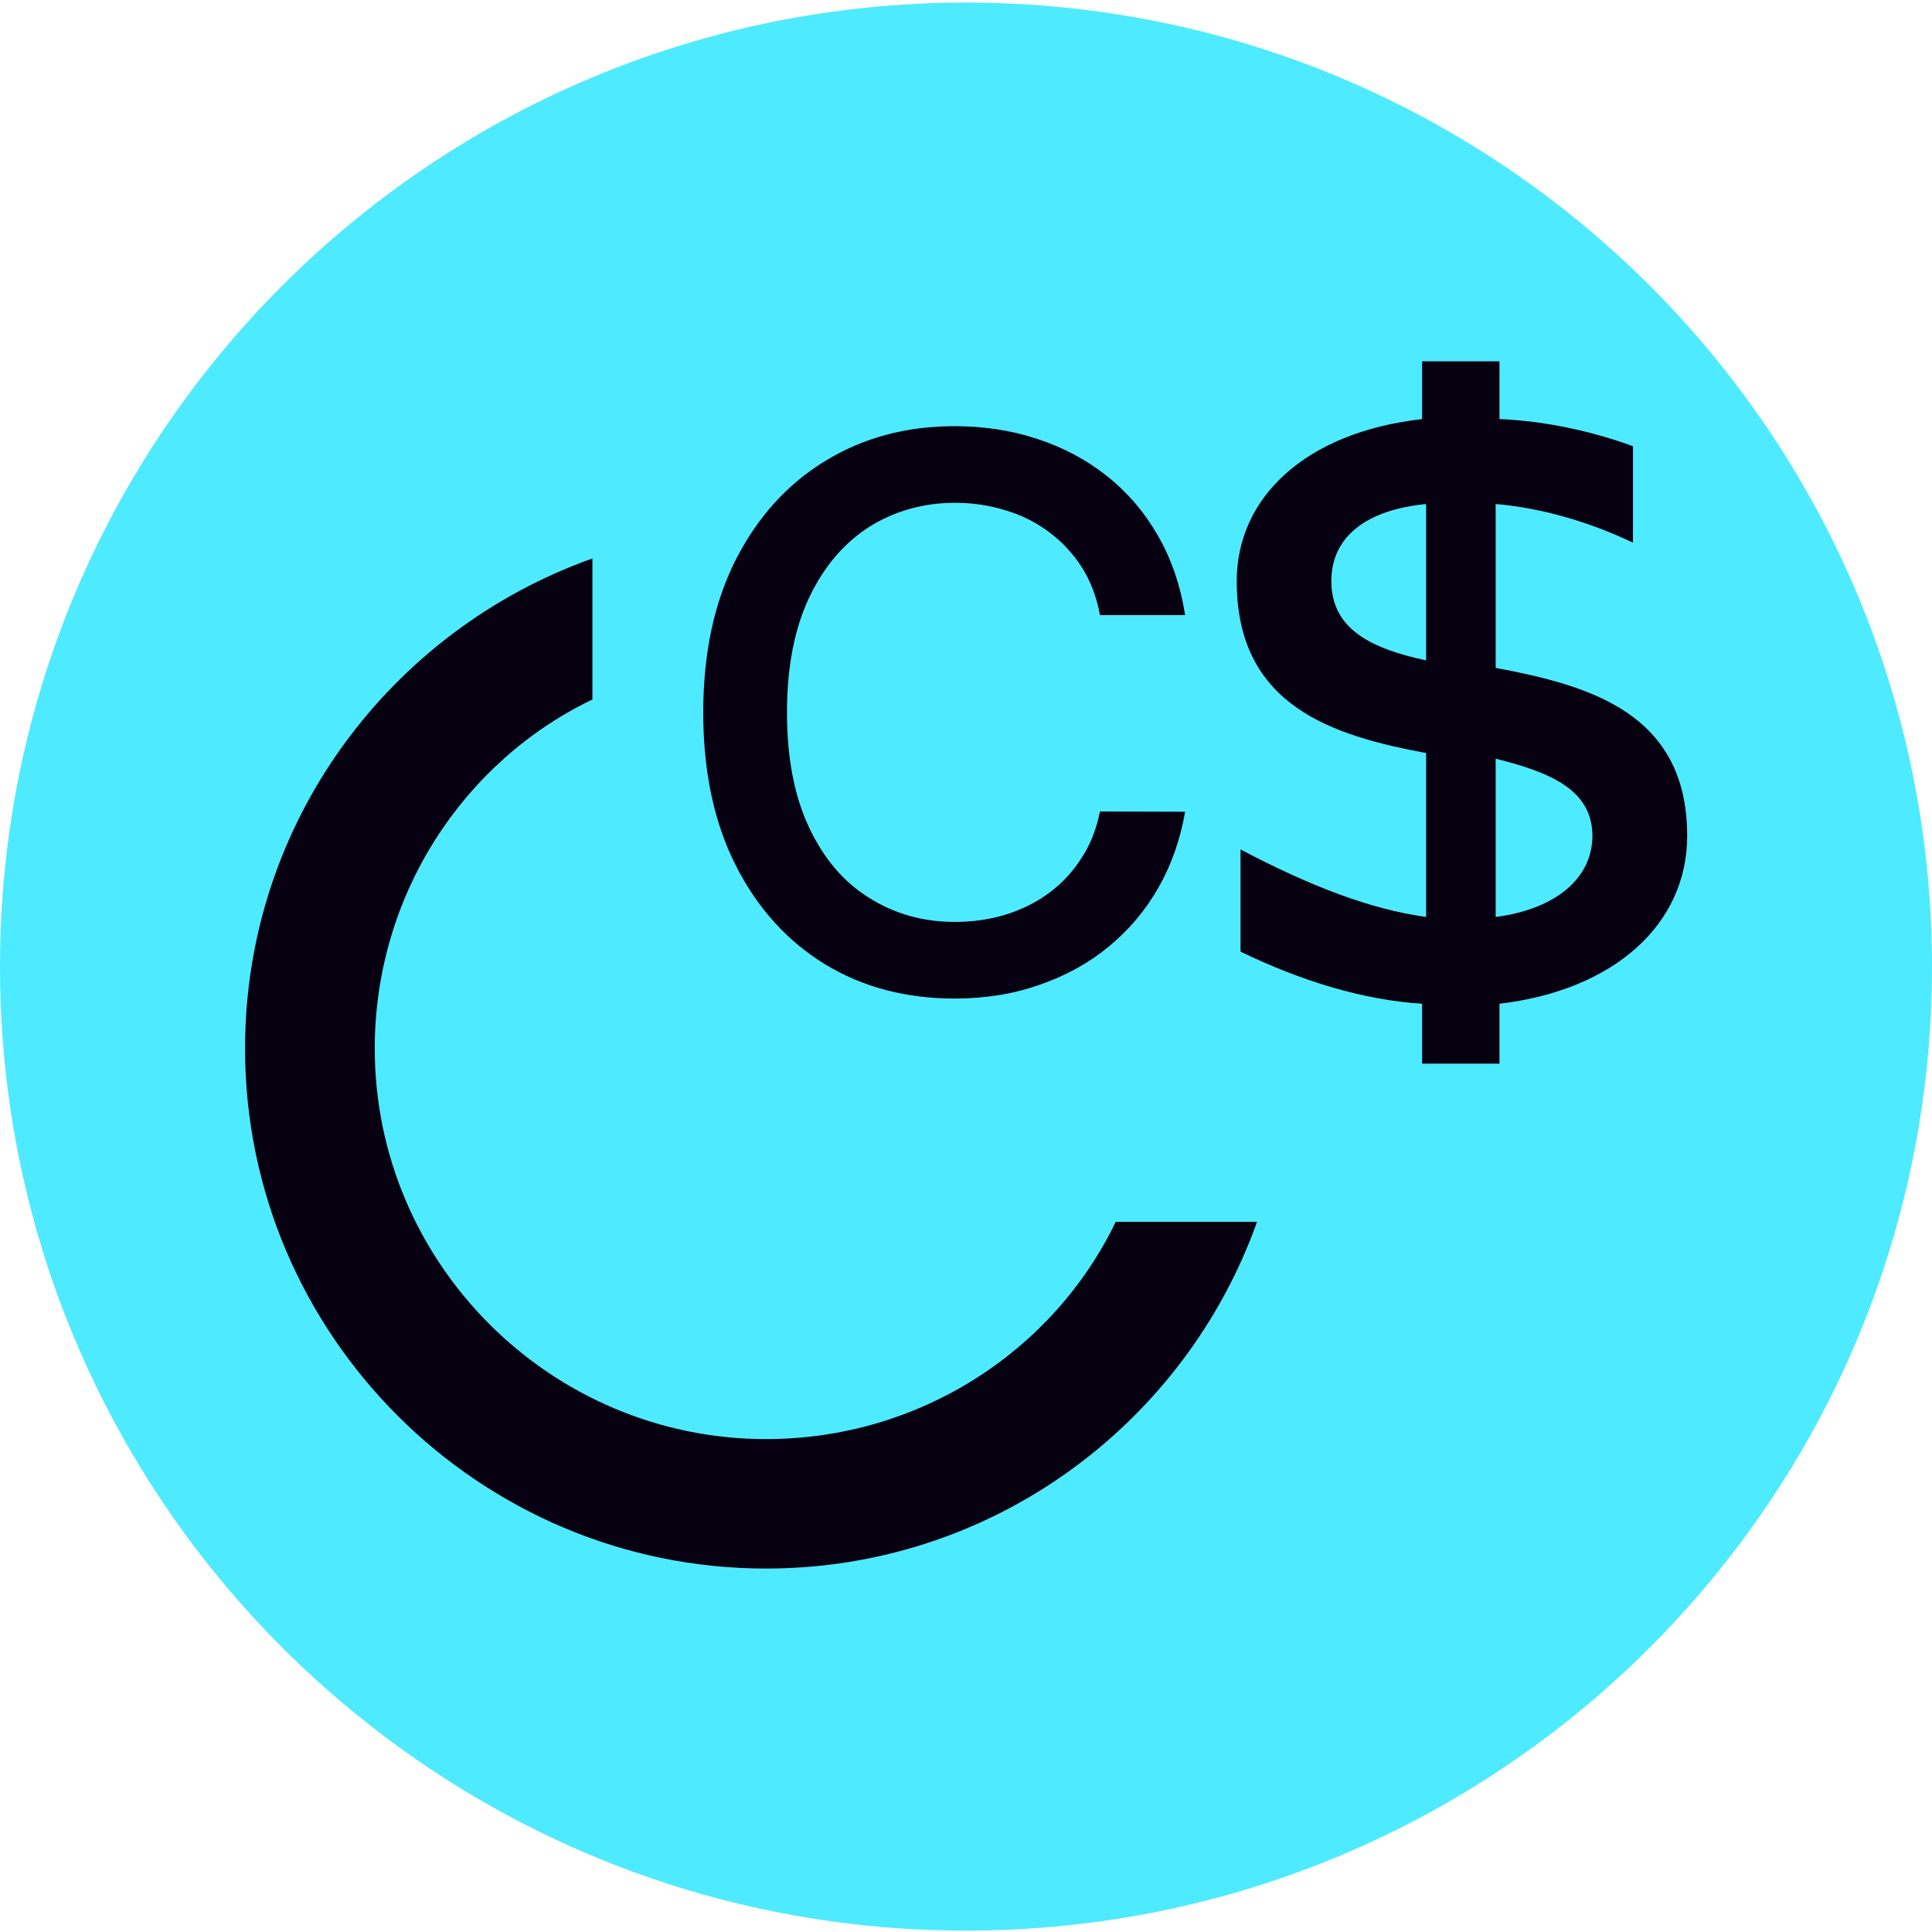 <?xml version="1.0" encoding="UTF-8"?>
<svg xmlns="http://www.w3.org/2000/svg" xmlns:xlink="http://www.w3.org/1999/xlink" width="32px" height="32px" viewBox="0 0 32 32" version="1.1">
<defs>
<clipPath id="clip1">
  <path d="M 0 0.043 L 32 0.043 L 32 31.977 L 0 31.977 Z M 0 0.043 "/>
</clipPath>
</defs>
<g id="surface1">
<g clip-path="url(#clip1)" clip-rule="nonzero">
<path style=" stroke:none;fill-rule:nonzero;fill:rgb(30.588%,91.765%,100%);fill-opacity:1;" d="M 16 31.977 C 24.836 31.977 32 24.828 32 16.012 C 32 7.191 24.836 0.043 16 0.043 C 7.164 0.043 0 7.191 0 16.012 C 0 24.828 7.164 31.977 16 31.977 Z M 16 31.977 "/>
</g>
<path style=" stroke:none;fill-rule:nonzero;fill:rgb(2.745%,0%,6.275%);fill-opacity:1;" d="M 12.688 23.836 C 9.121 23.836 6.207 20.926 6.207 17.367 C 6.207 14.84 7.664 12.617 9.812 11.586 L 9.812 9.25 C 6.473 10.438 4.059 13.613 4.059 17.367 C 4.059 22.113 7.934 25.98 12.688 25.98 C 16.449 25.98 19.633 23.57 20.82 20.238 L 18.48 20.238 C 17.445 22.383 15.223 23.836 12.688 23.836 Z M 12.688 23.836 "/>
<path style=" stroke:none;fill-rule:nonzero;fill:rgb(2.745%,0%,6.275%);fill-opacity:1;" d="M 24.773 15.188 L 24.773 12.566 C 25.668 12.789 26.375 13.078 26.375 13.844 C 26.375 14.547 25.766 15.059 24.773 15.188 Z M 23.555 17.617 L 24.836 17.617 L 24.836 16.625 C 26.727 16.402 27.945 15.316 27.945 13.844 C 27.945 11.801 26.312 11.352 24.773 11.062 L 24.773 8.348 C 25.512 8.41 26.312 8.637 27.047 8.988 L 27.047 7.391 C 26.344 7.133 25.574 6.973 24.836 6.941 L 24.836 5.984 L 23.555 5.984 L 23.555 6.941 C 21.602 7.164 20.484 8.254 20.484 9.625 C 20.484 11.703 22.082 12.184 23.621 12.473 L 23.621 15.188 C 22.691 15.059 21.699 14.676 20.547 14.07 L 20.547 15.762 C 21.539 16.242 22.562 16.562 23.555 16.625 Z M 23.621 10.938 C 22.723 10.746 22.051 10.426 22.051 9.625 C 22.051 8.891 22.629 8.445 23.621 8.348 Z M 23.621 10.938 "/>
<path style=" stroke:none;fill-rule:nonzero;fill:rgb(2.745%,0%,6.275%);fill-opacity:1;" d="M 19.629 10.188 L 18.219 10.188 C 18.164 9.887 18.062 9.621 17.918 9.395 C 17.77 9.164 17.59 8.973 17.375 8.812 C 17.16 8.652 16.922 8.531 16.656 8.453 C 16.395 8.371 16.117 8.328 15.82 8.328 C 15.289 8.328 14.812 8.465 14.391 8.73 C 13.973 9 13.641 9.391 13.398 9.906 C 13.156 10.422 13.035 11.055 13.035 11.801 C 13.035 12.551 13.156 13.184 13.398 13.699 C 13.641 14.219 13.973 14.609 14.395 14.871 C 14.816 15.137 15.289 15.27 15.816 15.27 C 16.109 15.27 16.387 15.23 16.648 15.152 C 16.914 15.07 17.152 14.953 17.367 14.797 C 17.578 14.641 17.762 14.449 17.906 14.223 C 18.059 13.996 18.16 13.734 18.219 13.441 L 19.629 13.445 C 19.551 13.898 19.406 14.316 19.191 14.695 C 18.977 15.074 18.699 15.402 18.363 15.68 C 18.031 15.953 17.648 16.164 17.215 16.312 C 16.785 16.465 16.316 16.539 15.809 16.539 C 15.008 16.539 14.293 16.352 13.668 15.973 C 13.043 15.59 12.547 15.047 12.188 14.336 C 11.828 13.629 11.648 12.781 11.648 11.801 C 11.648 10.812 11.832 9.969 12.191 9.262 C 12.555 8.555 13.047 8.012 13.672 7.633 C 14.297 7.25 15.012 7.059 15.809 7.059 C 16.297 7.059 16.758 7.129 17.18 7.27 C 17.609 7.41 17.992 7.613 18.332 7.883 C 18.672 8.152 18.953 8.48 19.176 8.867 C 19.398 9.25 19.551 9.691 19.629 10.188 Z M 19.629 10.188 "/>
</g>
</svg>
